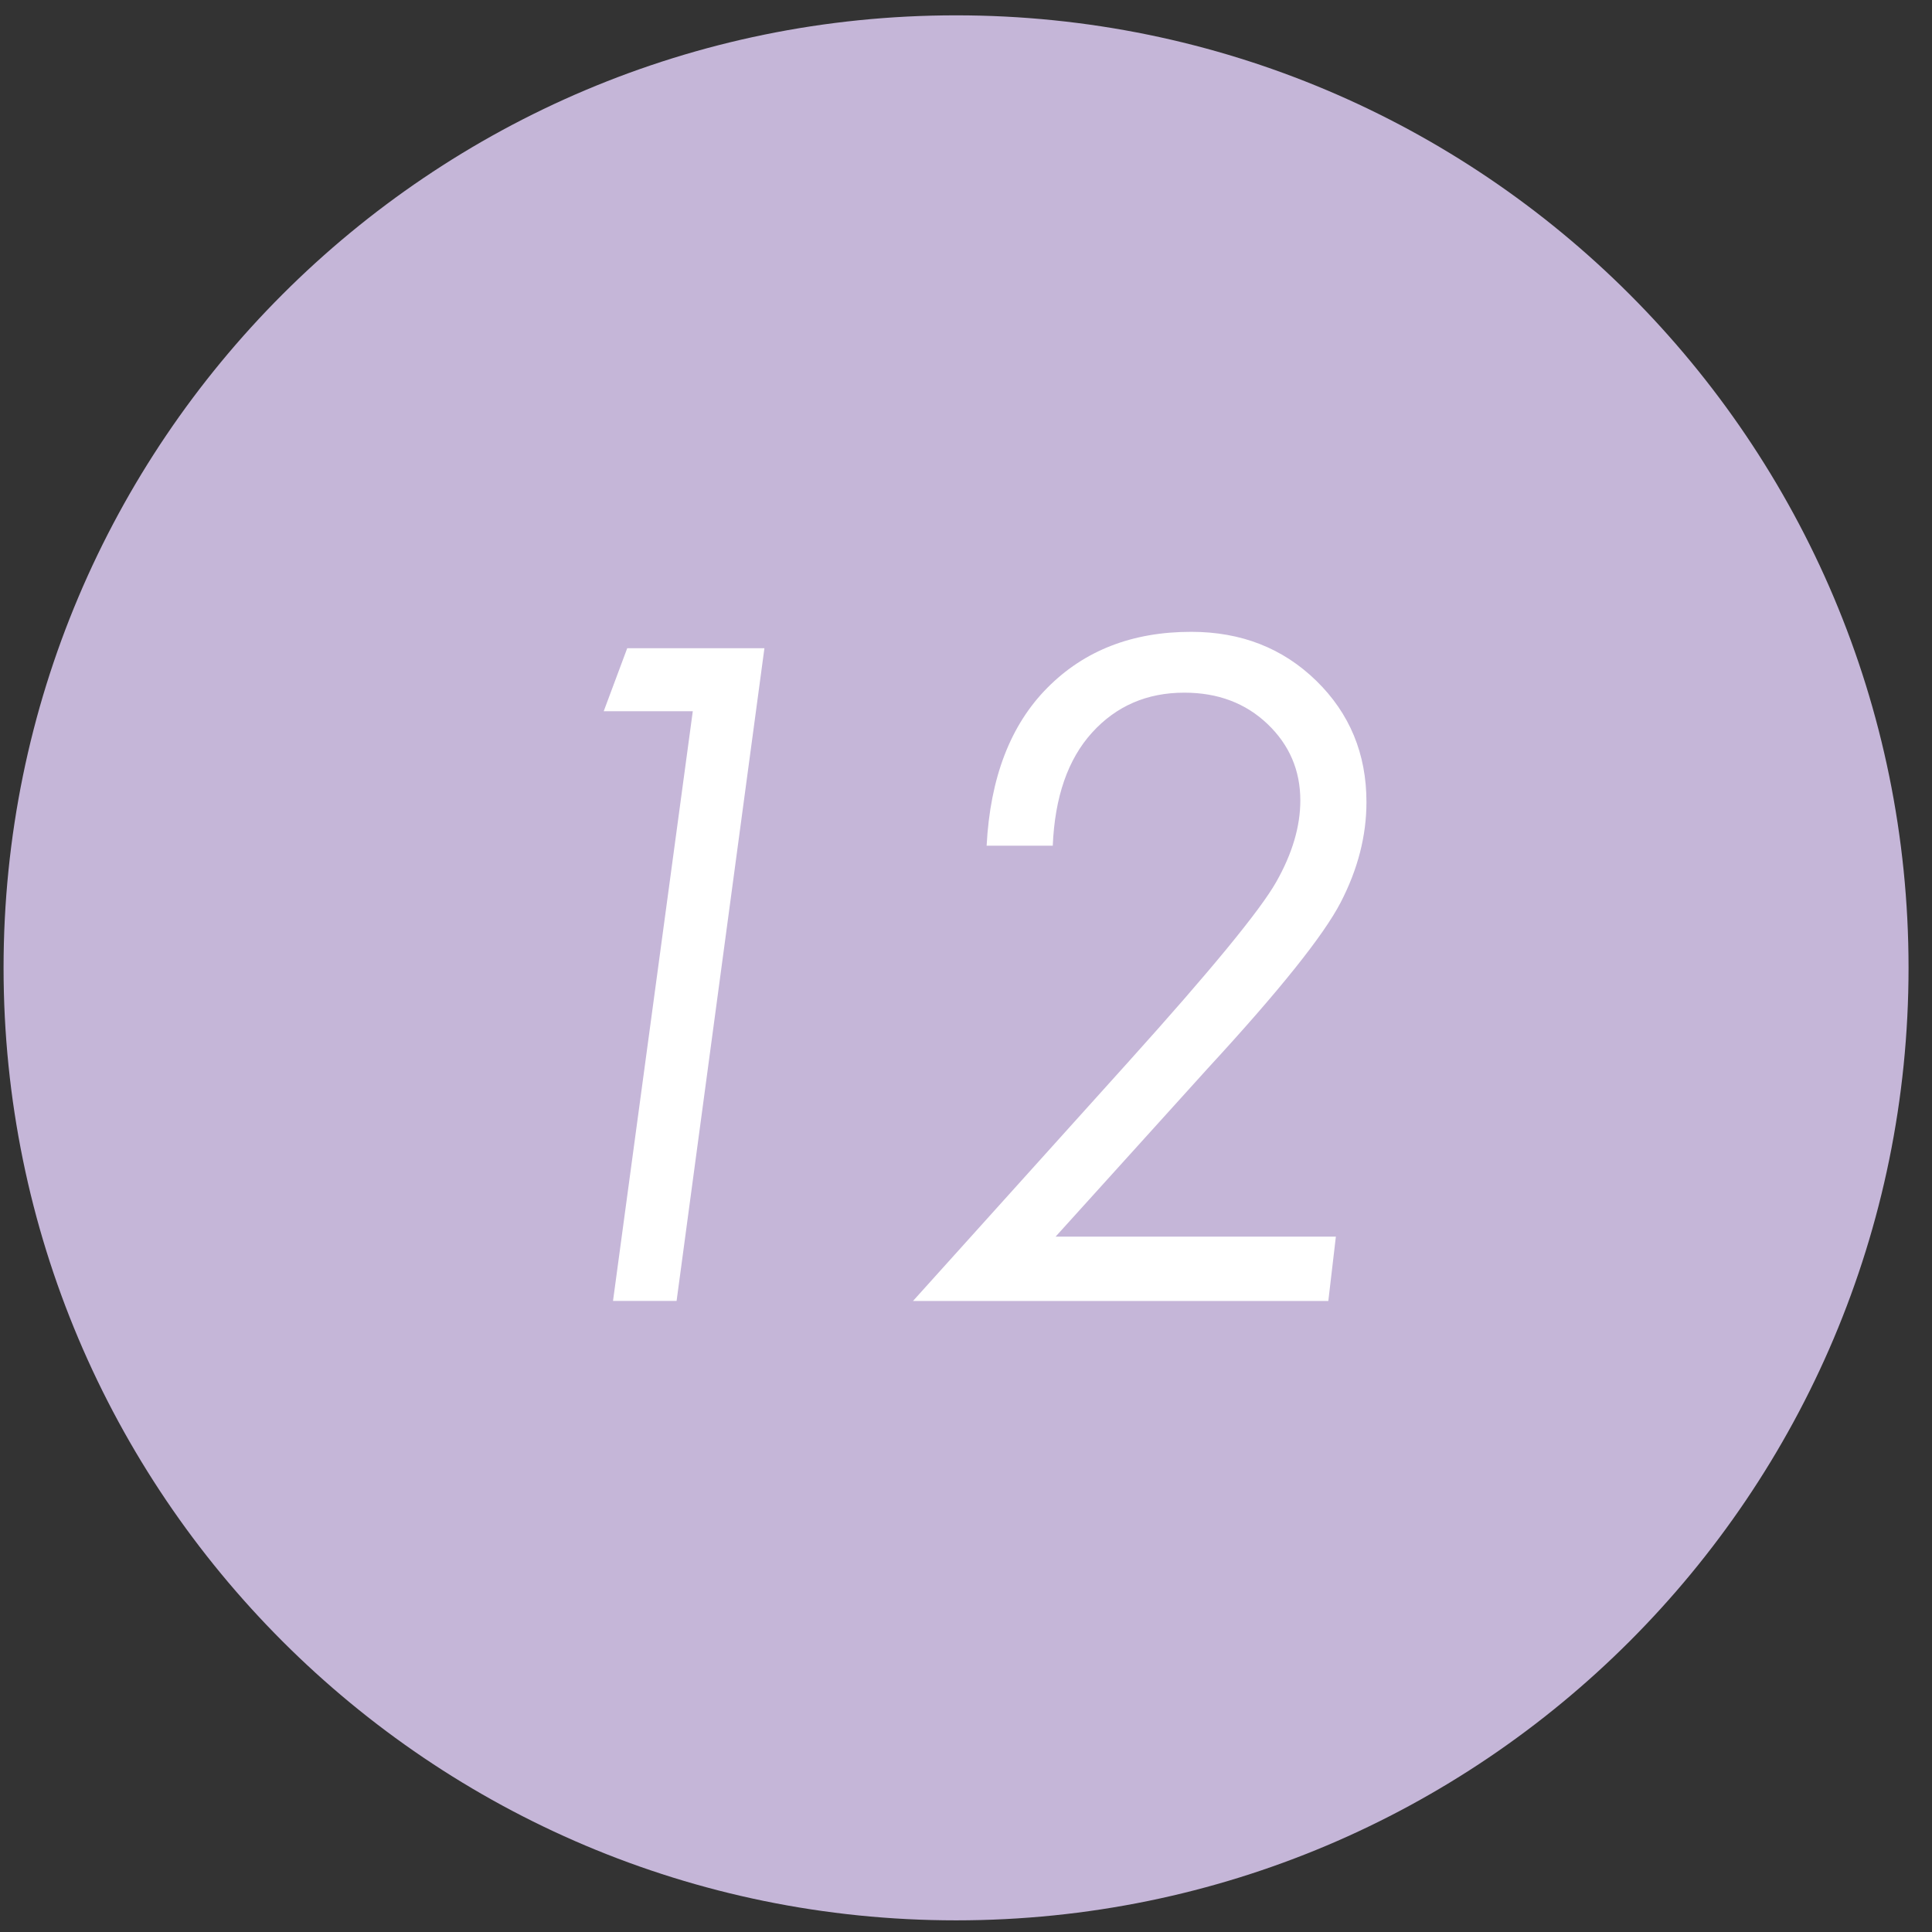 <svg viewBox="0 0 65 65" style="background-color:#ffffff00" xmlns="http://www.w3.org/2000/svg" width="65" height="65"><rect x="0" y="0" width="65" height="65" fill="#333333" stroke="none"/><path d="M64.211 32.562c0 17.698-14.347 32.046-32.045 32.046-17.699 0-32.046-14.348-32.046-32.046s14.347-32.046 32.046-32.046c17.698 0 32.045 14.348 32.045 32.046z" fill="#c5b6d8"/><g fill="#fff"><path d="M21.102 21.809h4.616l-2.955 21.959h-2.139l2.684-19.839h-2.997l.791-2.12zM35.419 28.452h-2.225c.12-2.289.801-4.061 2.045-5.314 1.244-1.254 2.856-1.881 4.837-1.881 1.682 0 3.085.55 4.21 1.648 1.125 1.099 1.687 2.459 1.687 4.08 0 1.134-.289 2.258-.866 3.373-.577 1.115-2.067 2.976-4.47 5.583l-5.122 5.664h9.429l-.254 2.165h-13.973l7.248-8.046c2.77-3.075 4.426-5.09 4.969-6.046.543-.955.814-1.871.814-2.747 0-1.015-.369-1.873-1.106-2.575-.738-.702-1.67-1.052-2.797-1.052-1.256 0-2.291.448-3.103 1.343-.813.896-1.254 2.165-1.323 3.807z"/></g></svg>